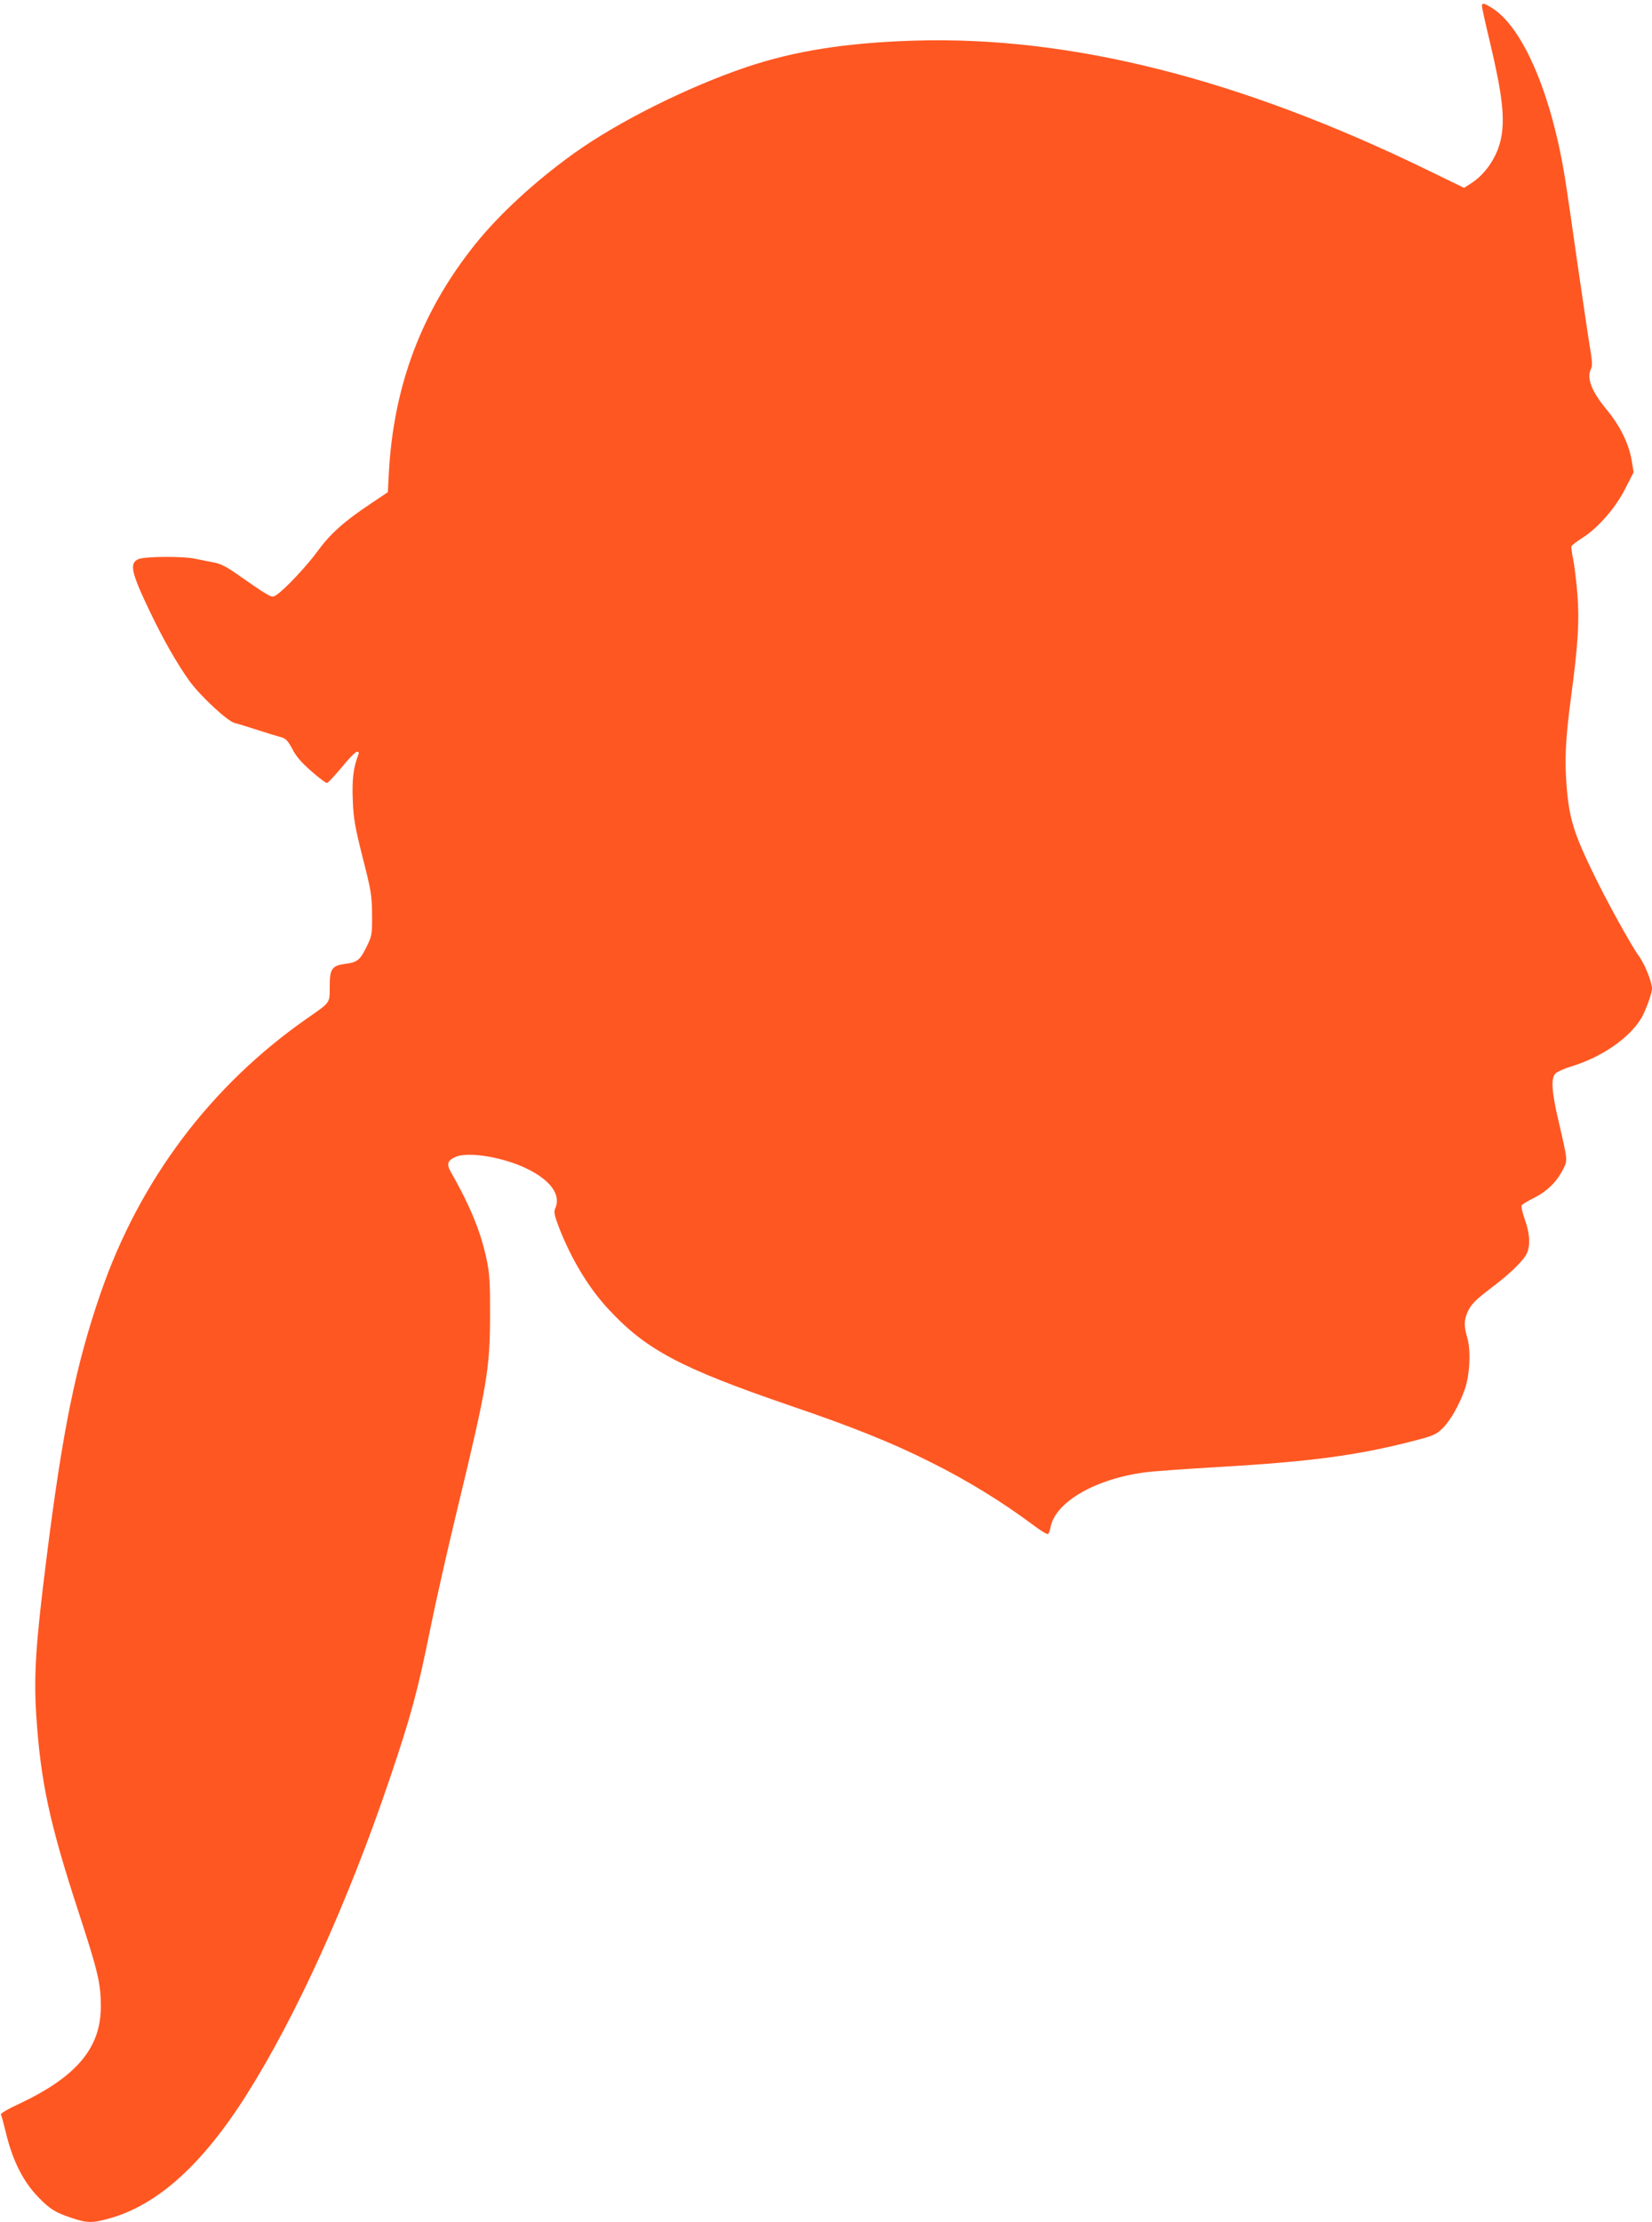 <?xml version="1.0" standalone="no"?>
<!DOCTYPE svg PUBLIC "-//W3C//DTD SVG 20010904//EN"
 "http://www.w3.org/TR/2001/REC-SVG-20010904/DTD/svg10.dtd">
<svg version="1.0" xmlns="http://www.w3.org/2000/svg"
 width="952pt" height="1280pt" viewBox="0 0 952 1280"
 preserveAspectRatio="xMidYMid meet">
<g transform="translate(0,1280) scale(0.1,-0.1)"
fill="#ff5722" stroke="none">
<path d="M8540 12764 c0 -8 20 -99 45 -202 73 -308 89 -445 64 -564 -22 -103
-90 -203 -173 -255 l-39 -25 -216 105 c-1080 525 -2054 770 -2951 743 -392
-12 -691 -59 -970 -153 -339 -115 -738 -314 -992 -496 -225 -161 -434 -354
-572 -527 -306 -383 -467 -809 -495 -1310 l-6 -115 -100 -67 c-152 -101 -233
-174 -305 -273 -61 -84 -186 -217 -237 -252 -21 -14 -26 -13 -65 10 -24 14
-87 57 -142 96 -76 54 -111 73 -152 81 -30 5 -80 16 -111 22 -70 15 -286 13
-324 -2 -55 -23 -44 -75 61 -295 79 -166 162 -311 232 -408 67 -91 222 -234
262 -242 17 -4 76 -22 131 -40 55 -18 115 -36 134 -41 28 -8 40 -20 66 -69 22
-43 54 -79 109 -127 43 -38 83 -68 90 -68 6 0 44 41 85 90 40 50 80 90 88 90
10 0 13 -6 8 -17 -29 -75 -37 -144 -32 -263 4 -107 13 -154 57 -330 48 -187
53 -215 54 -325 1 -110 -1 -125 -25 -175 -42 -88 -57 -102 -125 -111 -82 -11
-94 -28 -94 -133 0 -95 5 -88 -129 -181 -556 -387 -967 -933 -1191 -1583 -143
-413 -220 -791 -314 -1543 -60 -478 -72 -657 -57 -891 25 -379 76 -618 241
-1123 116 -355 131 -420 131 -553 0 -239 -141 -406 -477 -563 -61 -28 -102
-53 -99 -59 4 -6 15 -48 26 -93 40 -170 101 -292 192 -385 65 -67 98 -87 189
-117 90 -30 117 -31 215 -4 279 76 541 312 796 717 286 453 585 1113 823 1817
121 357 162 507 234 865 28 140 98 451 156 690 172 712 188 808 188 1120 1
167 -3 234 -17 302 -33 164 -92 311 -207 514 -29 49 -22 70 27 91 74 31 276
-3 410 -69 138 -67 198 -153 162 -230 -8 -19 -4 -39 21 -105 69 -179 168 -345
280 -467 219 -239 416 -344 1052 -562 364 -124 588 -214 809 -325 214 -106
419 -233 594 -364 41 -31 79 -54 84 -51 5 3 12 21 15 39 27 146 260 280 550
317 44 6 232 19 416 30 550 32 819 69 1155 158 87 23 105 32 140 67 44 44 95
134 126 222 29 83 36 223 15 295 -20 70 -20 99 -1 146 21 48 44 72 140 145 97
73 169 141 197 185 28 46 27 119 -5 208 -14 39 -22 76 -18 81 3 6 34 25 69 42
76 38 132 93 167 161 30 58 30 51 -22 275 -42 179 -47 256 -18 283 11 10 54
29 95 41 170 53 324 158 395 271 26 41 65 148 65 176 -1 38 -40 137 -73 183
-49 68 -190 323 -273 496 -102 211 -131 303 -145 473 -14 163 -8 284 25 532
40 296 48 436 36 588 -6 74 -17 163 -24 199 -8 36 -12 71 -10 77 3 6 30 27 60
46 91 57 193 173 249 284 l49 96 -12 72 c-17 95 -66 195 -143 288 -90 109
-118 185 -89 239 6 13 5 46 -5 102 -8 46 -39 257 -70 469 -30 212 -64 446 -76
520 -77 484 -241 869 -418 982 -51 32 -61 34 -61 12z"/>
</g>
</svg>
